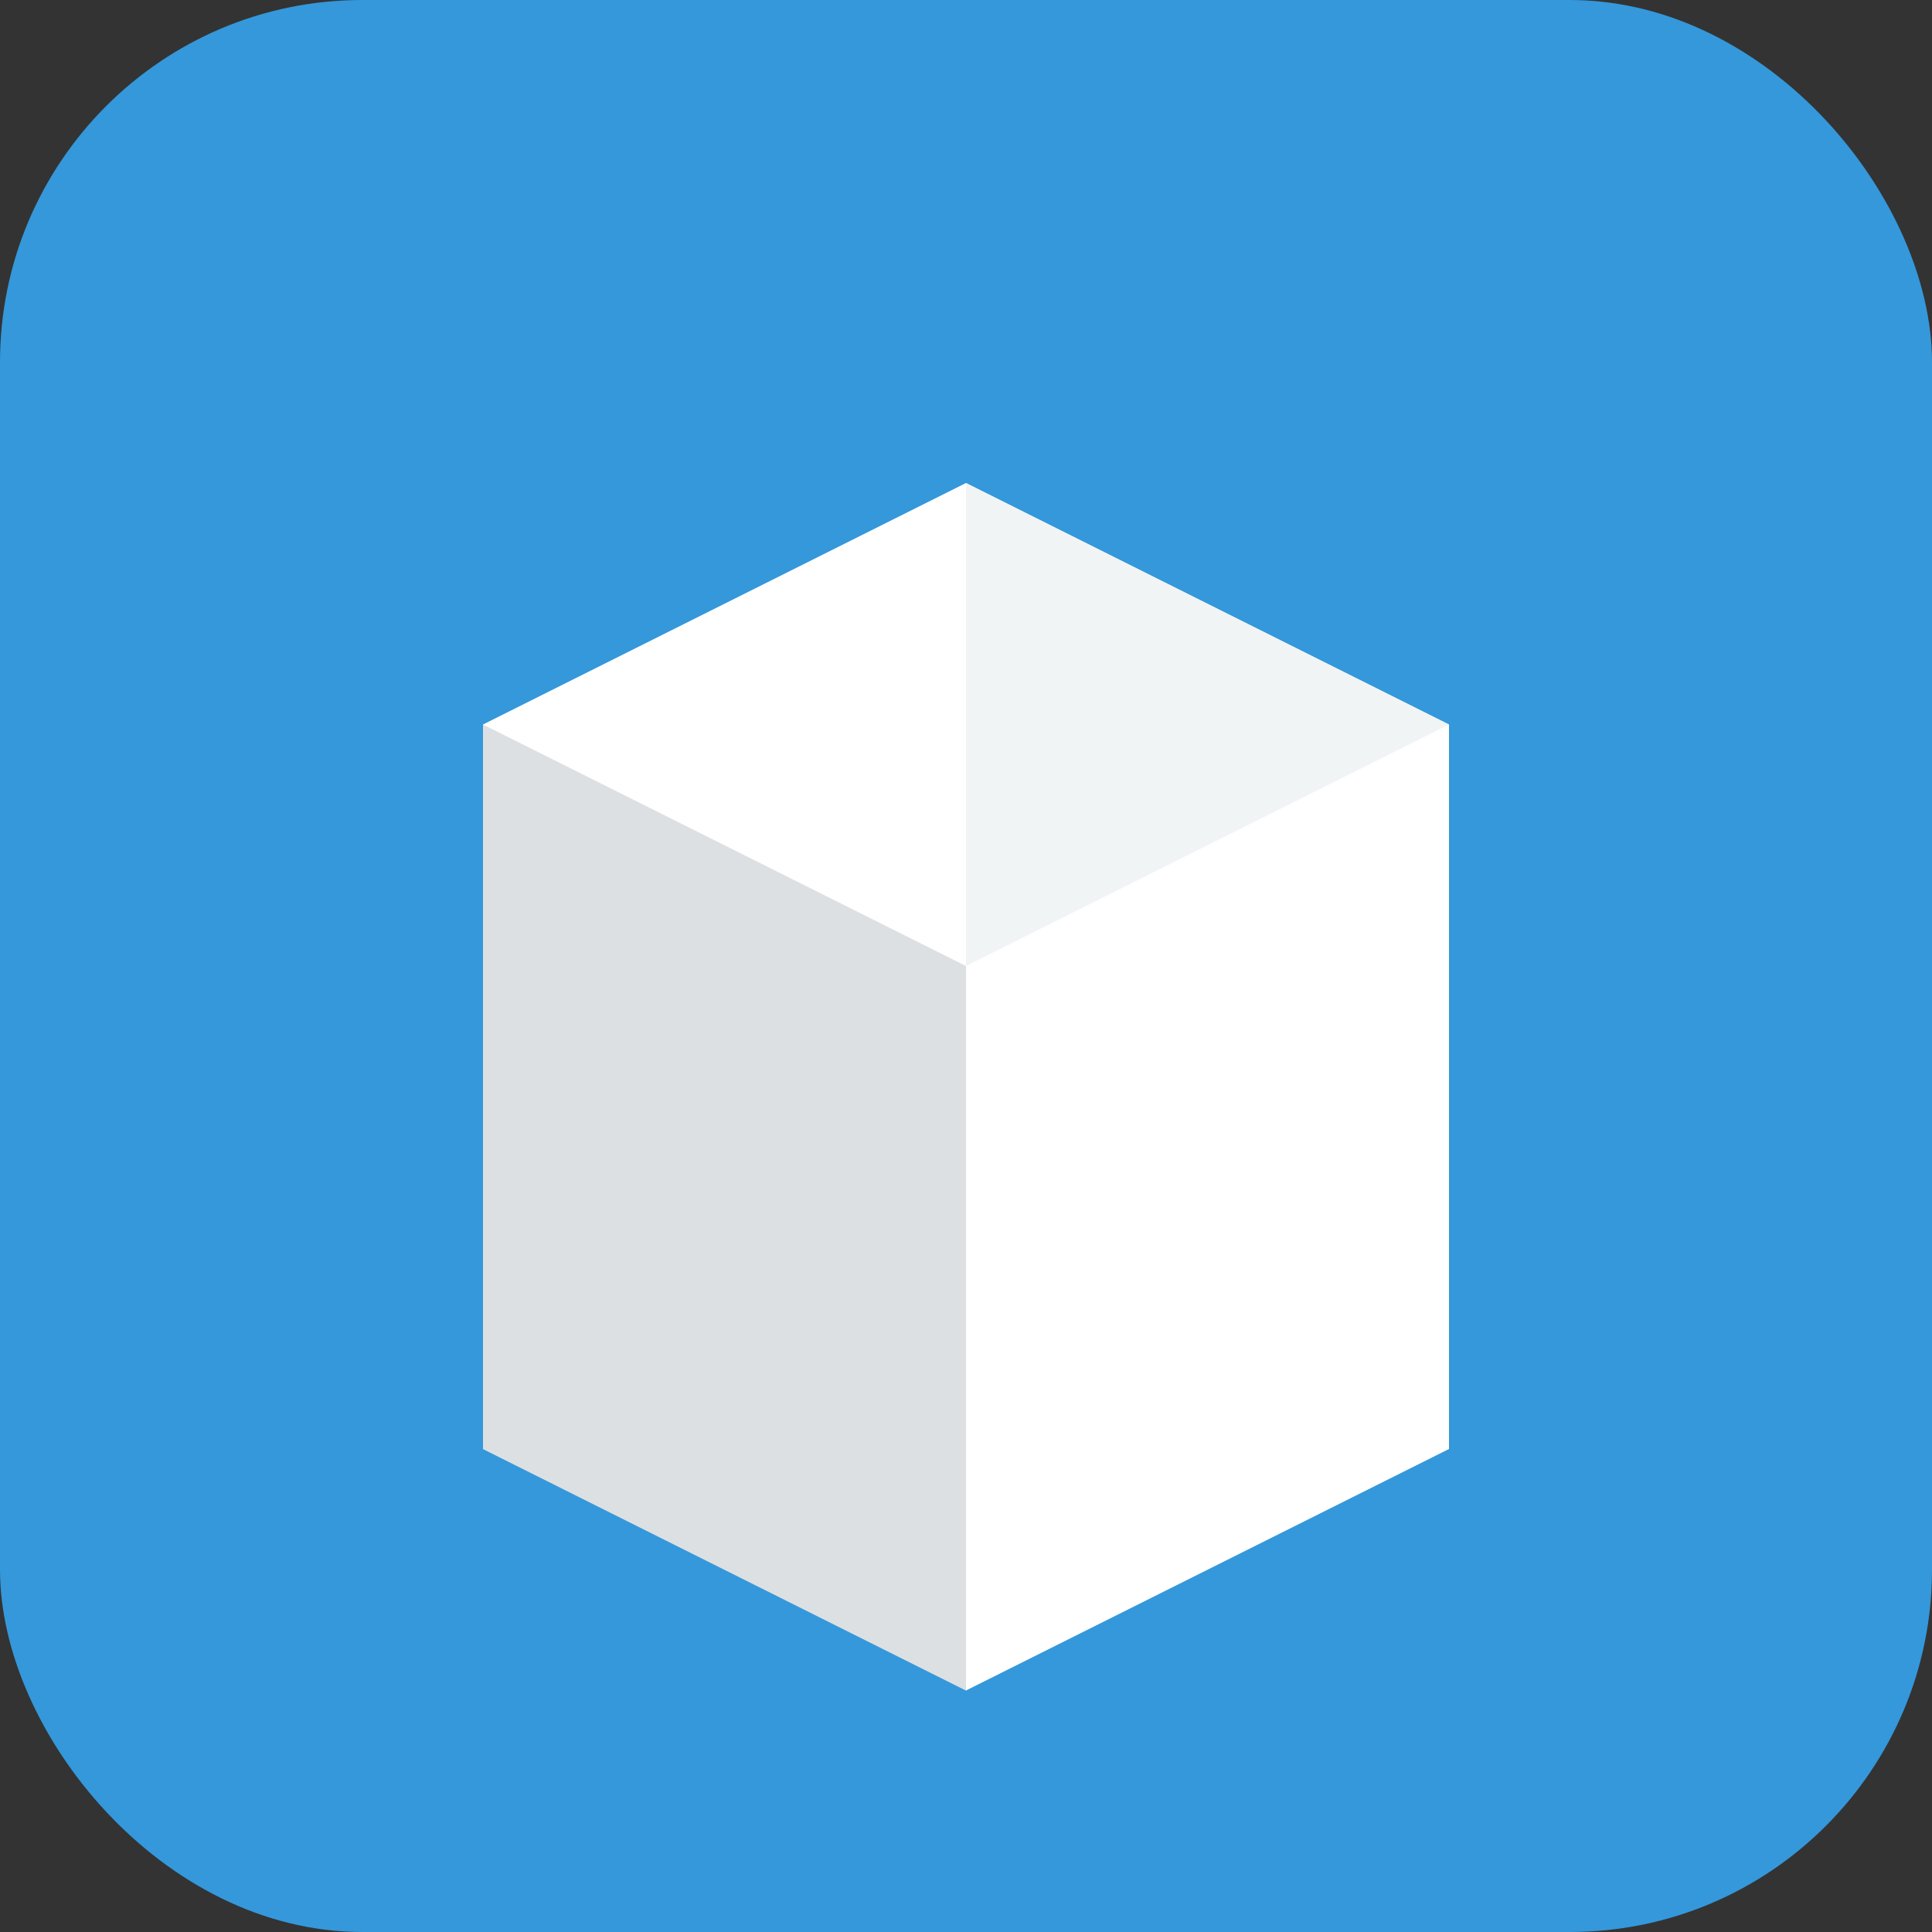 <svg width="32" height="32" viewBox="0 0 32 32" fill="none" xmlns="http://www.w3.org/2000/svg">
  <rect x="0" y="0" width="32" height="32" fill="#333333" stroke="none"/>
  <rect width="32" height="32" rx="6" fill="#3498db"/>
  <path d="M8 12L16 8L24 12V24L16 28L8 24V12Z" fill="white"/>
  <path d="M16 8V16L24 12" fill="#ecf0f1" opacity="0.7"/>
  <path d="M8 12L16 16V28L8 24V12Z" fill="#bdc3c7" opacity="0.5"/>
</svg>
